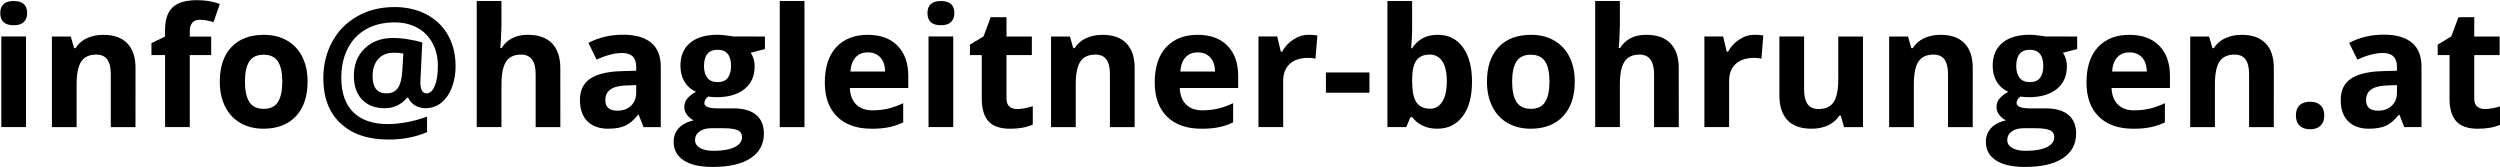 <?xml version="1.0" encoding="UTF-8" standalone="no"?>
<svg
   xmlns:dc="http://purl.org/dc/elements/1.1/"
   xmlns:cc="http://creativecommons.org/ns#"
   xmlns:rdf="http://www.w3.org/1999/02/22-rdf-syntax-ns#"
   xmlns:svg="http://www.w3.org/2000/svg"
   xmlns="http://www.w3.org/2000/svg"
   id="info-mail-0-8rem"
   version="1.1"
   viewBox="0 0 50.759 3.387"
   height="12.8"
   width="191.843">
  <defs
     id="defs2" />
  <g
     transform="translate(-22.003,-20.849)"
     id="layer1">
    <g
       transform="matrix(0.638,0,0,0.638,7.968,8.777)"
       id="text817"
       style="font-style:normal;font-variant:normal;font-weight:bold;font-stretch:normal;font-size:4.527px;line-height:1.25;font-family:'Open Sans';-inkscape-font-specification:'Open Sans Bold';letter-spacing:0px;word-spacing:0px;fill:#000000;fill-opacity:1;stroke:none;stroke-width:0.283"
       aria-label="info@hagleitner-bohrungen.at">
      <path
         id="path4526"
         style="font-size:5.281px;stroke-width:0.283"
         d="m 22.003,19.338 q 0,-0.384 0.428,-0.384 0.428,0 0.428,0.384 0,0.183 -0.108,0.286 -0.106,0.101 -0.32,0.101 -0.428,0 -0.428,-0.387 z m 0.82,3.628 h -0.786 v -2.883 h 0.786 z" />
      <path
         id="path4528"
         style="font-size:5.281px;stroke-width:0.283"
         d="M 26.307,22.967 H 25.521 V 21.283 q 0,-0.312 -0.111,-0.467 -0.111,-0.157 -0.353,-0.157 -0.33,0 -0.477,0.222 -0.147,0.219 -0.147,0.73 v 1.356 h -0.786 v -2.883 h 0.601 l 0.106,0.369 h 0.044 q 0.132,-0.209 0.361,-0.315 0.232,-0.108 0.526,-0.108 0.503,0 0.763,0.273 0.26,0.271 0.26,0.784 z" />
      <path
         id="path4530"
         style="font-size:5.281px;stroke-width:0.283"
         d="M 28.716,20.674 H 28.035 v 2.292 h -0.786 v -2.292 H 26.815 v -0.379 l 0.433,-0.211 v -0.211 q 0,-0.493 0.242,-0.719 0.242,-0.227 0.776,-0.227 0.407,0 0.725,0.121 l -0.201,0.578 q -0.237,-0.075 -0.438,-0.075 -0.168,0 -0.242,0.101 -0.075,0.098 -0.075,0.253 v 0.181 h 0.681 z" />
      <path
         id="path4532"
         style="font-size:5.281px;stroke-width:0.283"
         d="m 29.791,21.52 q 0,0.428 0.139,0.647 0.142,0.219 0.459,0.219 0.315,0 0.451,-0.217 0.139,-0.219 0.139,-0.65 0,-0.428 -0.139,-0.642 -0.139,-0.214 -0.456,-0.214 -0.315,0 -0.454,0.214 -0.139,0.211 -0.139,0.642 z m 1.993,0 q 0,0.704 -0.371,1.101 -0.371,0.397 -1.034,0.397 -0.415,0 -0.732,-0.181 -0.317,-0.183 -0.487,-0.523 -0.17,-0.34 -0.17,-0.794 0,-0.707 0.369,-1.098 0.369,-0.392 1.037,-0.392 0.415,0 0.732,0.181 0.317,0.181 0.487,0.518 0.17,0.338 0.17,0.792 z" />
      <path
         id="path4534"
         style="font-size:5.281px;stroke-width:0.283"
         d="m 36.495,21.027 q 0,0.371 -0.119,0.681 -0.119,0.307 -0.335,0.482 -0.217,0.175 -0.503,0.175 -0.191,0 -0.338,-0.09 -0.147,-0.093 -0.211,-0.242 h -0.041 q -0.278,0.333 -0.709,0.333 -0.456,0 -0.719,-0.273 -0.263,-0.276 -0.263,-0.753 0,-0.544 0.346,-0.877 0.346,-0.333 0.903,-0.333 0.222,0 0.487,0.044 0.268,0.041 0.441,0.101 L 35.374,21.535 q 0,0.358 0.196,0.358 0.165,0 0.263,-0.24 0.098,-0.242 0.098,-0.632 0,-0.415 -0.173,-0.732 -0.173,-0.32 -0.487,-0.487 -0.312,-0.168 -0.714,-0.168 -0.521,0 -0.905,0.214 -0.384,0.214 -0.591,0.619 -0.204,0.402 -0.204,0.931 0,0.712 0.379,1.093 0.382,0.379 1.104,0.379 0.273,0 0.601,-0.059 0.327,-0.062 0.645,-0.178 v 0.495 q -0.552,0.235 -1.225,0.235 -0.98,0 -1.529,-0.516 -0.547,-0.516 -0.547,-1.434 0,-0.637 0.278,-1.155 0.281,-0.521 0.797,-0.815 0.518,-0.297 1.191,-0.297 0.567,0 1.013,0.232 0.446,0.232 0.688,0.66 0.242,0.428 0.242,0.988 z m -2.641,0.322 q 0,0.544 0.444,0.544 0.232,0 0.353,-0.162 0.121,-0.165 0.147,-0.534 l 0.034,-0.57 q -0.132,-0.028 -0.297,-0.028 -0.322,0 -0.503,0.201 -0.178,0.201 -0.178,0.549 z" />
      <path
         id="path4536"
         style="font-size:5.281px;stroke-width:0.283"
         d="M 39.829,22.967 H 39.043 V 21.283 q 0,-0.624 -0.464,-0.624 -0.33,0 -0.477,0.224 -0.147,0.224 -0.147,0.727 v 1.356 H 37.168 V 18.954 h 0.786 v 0.817 q 0,0.095 -0.018,0.449 l -0.018,0.232 h 0.041 q 0.263,-0.423 0.835,-0.423 0.508,0 0.771,0.273 0.263,0.273 0.263,0.784 z" />
      <path
         id="path4538"
         style="font-size:5.281px;stroke-width:0.283"
         d="m 42.475,22.967 -0.152,-0.392 h -0.021 q -0.199,0.25 -0.41,0.348 -0.209,0.095 -0.547,0.095 -0.415,0 -0.655,-0.237 -0.237,-0.237 -0.237,-0.676 0,-0.459 0.32,-0.676 0.322,-0.219 0.97,-0.242 l 0.5,-0.015 v -0.126 q 0,-0.438 -0.449,-0.438 -0.346,0 -0.812,0.209 l -0.26,-0.531 q 0.498,-0.26 1.104,-0.26 0.58,0 0.89,0.253 0.309,0.253 0.309,0.768 v 1.921 z m -0.232,-1.336 -0.304,0.01 q -0.343,0.01 -0.511,0.124 -0.168,0.113 -0.168,0.346 0,0.333 0.382,0.333 0.273,0 0.436,-0.157 0.165,-0.157 0.165,-0.418 z" />
      <path
         id="path4540"
         style="font-size:5.281px;stroke-width:0.283"
         d="m 46.34,20.084 v 0.4 l -0.451,0.116 q 0.124,0.193 0.124,0.433 0,0.464 -0.325,0.725 -0.322,0.258 -0.897,0.258 l -0.142,-0.008 -0.116,-0.013 q -0.121,0.093 -0.121,0.206 0,0.17 0.433,0.17 h 0.49 q 0.474,0 0.722,0.204 0.25,0.204 0.25,0.598 0,0.505 -0.423,0.784 -0.42,0.278 -1.209,0.278 -0.603,0 -0.923,-0.211 -0.317,-0.209 -0.317,-0.588 0,-0.26 0.162,-0.436 0.162,-0.175 0.477,-0.25 -0.121,-0.052 -0.211,-0.168 -0.09,-0.119 -0.09,-0.25 0,-0.165 0.095,-0.273 0.095,-0.111 0.276,-0.217 -0.227,-0.098 -0.361,-0.315 -0.132,-0.217 -0.132,-0.511 0,-0.472 0.307,-0.73 0.307,-0.258 0.877,-0.258 0.121,0 0.286,0.023 0.168,0.021 0.214,0.031 z m -2.225,3.29 q 0,0.162 0.155,0.255 0.157,0.093 0.438,0.093 0.423,0 0.663,-0.116 0.24,-0.116 0.24,-0.317 0,-0.162 -0.142,-0.224 -0.142,-0.062 -0.438,-0.062 h -0.407 q -0.217,0 -0.364,0.101 -0.144,0.103 -0.144,0.271 z m 0.286,-2.347 q 0,0.235 0.106,0.371 0.108,0.137 0.327,0.137 0.222,0 0.325,-0.137 0.103,-0.137 0.103,-0.371 0,-0.521 -0.428,-0.521 -0.433,0 -0.433,0.521 z" />
      <path
         id="path4542"
         style="font-size:5.281px;stroke-width:0.283"
         d="M 47.599,22.967 H 46.812 V 18.954 h 0.786 z" />
      <path
         id="path4544"
         style="font-size:5.281px;stroke-width:0.283"
         d="m 49.615,20.589 q -0.25,0 -0.392,0.16 -0.142,0.157 -0.162,0.449 h 1.104 q -0.005,-0.291 -0.152,-0.449 -0.147,-0.16 -0.397,-0.16 z m 0.111,2.429 q -0.696,0 -1.088,-0.384 -0.392,-0.384 -0.392,-1.088 0,-0.725 0.361,-1.119 0.364,-0.397 1.003,-0.397 0.611,0 0.952,0.348 0.34,0.348 0.34,0.962 v 0.382 h -1.859 q 0.013,0.335 0.199,0.523 0.186,0.188 0.521,0.188 0.26,0 0.493,-0.054 0.232,-0.054 0.485,-0.173 v 0.609 q -0.206,0.103 -0.441,0.152 -0.235,0.052 -0.572,0.052 z" />
      <path
         id="path4546"
         style="font-size:5.281px;stroke-width:0.283"
         d="m 51.513,19.338 q 0,-0.384 0.428,-0.384 0.428,0 0.428,0.384 0,0.183 -0.108,0.286 -0.106,0.101 -0.32,0.101 -0.428,0 -0.428,-0.387 z m 0.82,3.628 h -0.786 v -2.883 h 0.786 z" />
      <path
         id="path4548"
         style="font-size:5.281px;stroke-width:0.283"
         d="m 54.37,22.392 q 0.206,0 0.495,-0.09 v 0.585 q -0.294,0.132 -0.722,0.132 -0.472,0 -0.688,-0.237 -0.214,-0.24 -0.214,-0.717 v -1.39 h -0.376 v -0.333 l 0.433,-0.263 0.227,-0.609 h 0.503 v 0.614 h 0.807 v 0.591 h -0.807 v 1.39 q 0,0.168 0.093,0.248 0.095,0.08 0.25,0.08 z" />
      <path
         id="path4550"
         style="font-size:5.281px;stroke-width:0.283"
         d="M 58.107,22.967 H 57.32 V 21.283 q 0,-0.312 -0.111,-0.467 -0.111,-0.157 -0.353,-0.157 -0.33,0 -0.477,0.222 -0.147,0.219 -0.147,0.73 v 1.356 h -0.786 v -2.883 h 0.601 l 0.106,0.369 h 0.044 q 0.132,-0.209 0.361,-0.315 0.232,-0.108 0.526,-0.108 0.503,0 0.763,0.273 0.26,0.271 0.26,0.784 z" />
      <path
         id="path4552"
         style="font-size:5.281px;stroke-width:0.283"
         d="m 60.115,20.589 q -0.25,0 -0.392,0.16 -0.142,0.157 -0.162,0.449 h 1.104 q -0.005,-0.291 -0.152,-0.449 -0.147,-0.16 -0.397,-0.16 z m 0.111,2.429 q -0.696,0 -1.088,-0.384 -0.392,-0.384 -0.392,-1.088 0,-0.725 0.361,-1.119 0.364,-0.397 1.003,-0.397 0.611,0 0.952,0.348 0.34,0.348 0.34,0.962 v 0.382 h -1.859 q 0.013,0.335 0.199,0.523 0.186,0.188 0.521,0.188 0.26,0 0.493,-0.054 0.232,-0.054 0.485,-0.173 v 0.609 q -0.206,0.103 -0.441,0.152 -0.235,0.052 -0.572,0.052 z" />
      <path
         id="path4554"
         style="font-size:5.281px;stroke-width:0.283"
         d="m 63.656,20.029 q 0.16,0 0.266,0.023 l -0.059,0.737 q -0.095,-0.026 -0.232,-0.026 -0.376,0 -0.588,0.193 -0.209,0.193 -0.209,0.542 v 1.467 h -0.786 v -2.883 h 0.596 l 0.116,0.485 h 0.039 q 0.134,-0.242 0.361,-0.389 0.229,-0.15 0.498,-0.15 z" />
      <path
         id="path4556"
         style="font-size:5.281px;stroke-width:0.283"
         d="m 64.195,21.873 v -0.645 h 1.385 v 0.645 z" />
      <path
         id="path4558"
         style="font-size:5.281px;stroke-width:0.283"
         d="m 67.756,20.029 q 0.511,0 0.799,0.4 0.289,0.397 0.289,1.091 0,0.714 -0.299,1.106 -0.297,0.392 -0.81,0.392 -0.508,0 -0.797,-0.369 h -0.054 l -0.132,0.317 H 66.152 V 18.954 h 0.786 v 0.933 q 0,0.178 -0.031,0.57 h 0.031 q 0.276,-0.428 0.817,-0.428 z m -0.253,0.629 q -0.291,0 -0.425,0.181 -0.134,0.178 -0.139,0.591 v 0.085 q 0,0.464 0.137,0.665 0.139,0.201 0.438,0.201 0.242,0 0.384,-0.222 0.144,-0.224 0.144,-0.65 0,-0.425 -0.144,-0.637 -0.144,-0.214 -0.395,-0.214 z" />
      <path
         id="path4560"
         style="font-size:5.281px;stroke-width:0.283"
         d="m 70.121,21.52 q 0,0.428 0.139,0.647 0.142,0.219 0.459,0.219 0.315,0 0.451,-0.217 0.139,-0.219 0.139,-0.65 0,-0.428 -0.139,-0.642 -0.139,-0.214 -0.456,-0.214 -0.315,0 -0.454,0.214 -0.139,0.211 -0.139,0.642 z m 1.993,0 q 0,0.704 -0.371,1.101 -0.371,0.397 -1.034,0.397 -0.415,0 -0.732,-0.181 -0.317,-0.183 -0.487,-0.523 -0.17,-0.34 -0.17,-0.794 0,-0.707 0.369,-1.098 0.369,-0.392 1.037,-0.392 0.415,0 0.732,0.181 0.317,0.181 0.487,0.518 0.17,0.338 0.17,0.792 z" />
      <path
         id="path4562"
         style="font-size:5.281px;stroke-width:0.283"
         d="M 75.425,22.967 H 74.638 V 21.283 q 0,-0.624 -0.464,-0.624 -0.33,0 -0.477,0.224 -0.147,0.224 -0.147,0.727 v 1.356 H 72.764 V 18.954 h 0.786 v 0.817 q 0,0.095 -0.018,0.449 l -0.018,0.232 h 0.041 q 0.263,-0.423 0.835,-0.423 0.508,0 0.771,0.273 0.263,0.273 0.263,0.784 z" />
      <path
         id="path4564"
         style="font-size:5.281px;stroke-width:0.283"
         d="m 77.849,20.029 q 0.16,0 0.266,0.023 l -0.059,0.737 q -0.095,-0.026 -0.232,-0.026 -0.376,0 -0.588,0.193 -0.209,0.193 -0.209,0.542 v 1.467 H 76.24 v -2.883 h 0.596 l 0.116,0.485 h 0.039 q 0.134,-0.242 0.361,-0.389 0.229,-0.15 0.498,-0.15 z" />
      <path
         id="path4566"
         style="font-size:5.281px;stroke-width:0.283"
         d="M 80.685,22.967 80.579,22.598 h -0.041 q -0.126,0.201 -0.358,0.312 -0.232,0.108 -0.529,0.108 -0.508,0 -0.766,-0.271 -0.258,-0.273 -0.258,-0.784 v -1.88 h 0.786 v 1.684 q 0,0.312 0.111,0.469 0.111,0.155 0.353,0.155 0.33,0 0.477,-0.219 0.147,-0.222 0.147,-0.732 v -1.356 h 0.786 v 2.883 z" />
      <path
         id="path4568"
         style="font-size:5.281px;stroke-width:0.283"
         d="M 84.78,22.967 H 83.994 V 21.283 q 0,-0.312 -0.111,-0.467 -0.111,-0.157 -0.353,-0.157 -0.33,0 -0.477,0.222 -0.147,0.219 -0.147,0.73 v 1.356 h -0.786 v -2.883 h 0.601 l 0.106,0.369 h 0.044 q 0.132,-0.209 0.361,-0.315 0.232,-0.108 0.526,-0.108 0.503,0 0.763,0.273 0.26,0.271 0.26,0.784 z" />
      <path
         id="path4570"
         style="font-size:5.281px;stroke-width:0.283"
         d="m 88.104,20.084 v 0.4 l -0.451,0.116 q 0.124,0.193 0.124,0.433 0,0.464 -0.325,0.725 -0.322,0.258 -0.897,0.258 l -0.142,-0.008 -0.116,-0.013 q -0.121,0.093 -0.121,0.206 0,0.17 0.433,0.17 h 0.49 q 0.474,0 0.722,0.204 0.25,0.204 0.25,0.598 0,0.505 -0.423,0.784 -0.42,0.278 -1.209,0.278 -0.603,0 -0.923,-0.211 -0.317,-0.209 -0.317,-0.588 0,-0.26 0.162,-0.436 0.162,-0.175 0.477,-0.25 -0.121,-0.052 -0.211,-0.168 -0.09,-0.119 -0.09,-0.25 0,-0.165 0.095,-0.273 0.095,-0.111 0.276,-0.217 -0.227,-0.098 -0.361,-0.315 -0.132,-0.217 -0.132,-0.511 0,-0.472 0.307,-0.73 0.307,-0.258 0.877,-0.258 0.121,0 0.286,0.023 0.168,0.021 0.214,0.031 z m -2.225,3.29 q 0,0.162 0.155,0.255 0.157,0.093 0.438,0.093 0.423,0 0.663,-0.116 0.24,-0.116 0.24,-0.317 0,-0.162 -0.142,-0.224 -0.142,-0.062 -0.438,-0.062 h -0.407 q -0.217,0 -0.364,0.101 -0.144,0.103 -0.144,0.271 z m 0.286,-2.347 q 0,0.235 0.106,0.371 0.108,0.137 0.327,0.137 0.222,0 0.325,-0.137 0.103,-0.137 0.103,-0.371 0,-0.521 -0.428,-0.521 -0.433,0 -0.433,0.521 z" />
      <path
         id="path4572"
         style="font-size:5.281px;stroke-width:0.283"
         d="m 89.77,20.589 q -0.25,0 -0.392,0.16 -0.142,0.157 -0.162,0.449 h 1.104 Q 90.314,20.906 90.167,20.749 90.02,20.589 89.77,20.589 Z m 0.111,2.429 q -0.696,0 -1.088,-0.384 -0.392,-0.384 -0.392,-1.088 0,-0.725 0.361,-1.119 0.364,-0.397 1.003,-0.397 0.611,0 0.952,0.348 0.34,0.348 0.34,0.962 v 0.382 h -1.859 q 0.013,0.335 0.199,0.523 0.186,0.188 0.521,0.188 0.26,0 0.493,-0.054 0.232,-0.054 0.485,-0.173 v 0.609 q -0.206,0.103 -0.441,0.152 -0.235,0.052 -0.572,0.052 z" />
      <path
         id="path4574"
         style="font-size:5.281px;stroke-width:0.283"
         d="M 94.362,22.967 H 93.576 V 21.283 q 0,-0.312 -0.111,-0.467 -0.111,-0.157 -0.353,-0.157 -0.33,0 -0.477,0.222 -0.147,0.219 -0.147,0.73 v 1.356 h -0.786 v -2.883 h 0.601 l 0.106,0.369 h 0.044 q 0.132,-0.209 0.361,-0.315 0.232,-0.108 0.526,-0.108 0.503,0 0.763,0.273 0.26,0.271 0.26,0.784 z" />
      <path
         id="path4576"
         style="font-size:5.281px;stroke-width:0.283"
         d="m 95.066,22.598 q 0,-0.217 0.116,-0.327 0.116,-0.111 0.338,-0.111 0.214,0 0.33,0.113 0.119,0.113 0.119,0.325 0,0.204 -0.119,0.322 -0.119,0.116 -0.33,0.116 -0.217,0 -0.335,-0.113 -0.119,-0.116 -0.119,-0.325 z" />
      <path
         id="path4578"
         style="font-size:5.281px;stroke-width:0.283"
         d="m 98.514,22.967 -0.152,-0.392 h -0.021 q -0.199,0.25 -0.41,0.348 -0.209,0.095 -0.547,0.095 -0.415,0 -0.655,-0.237 -0.237,-0.237 -0.237,-0.676 0,-0.459 0.32,-0.676 0.322,-0.219 0.97,-0.242 l 0.5,-0.015 v -0.126 q 0,-0.438 -0.449,-0.438 -0.346,0 -0.812,0.209 l -0.26,-0.531 Q 97.258,20.024 97.864,20.024 q 0.58,0 0.89,0.253 0.309,0.253 0.309,0.768 v 1.921 z m -0.232,-1.336 -0.304,0.01 q -0.343,0.01 -0.511,0.124 -0.168,0.113 -0.168,0.346 0,0.333 0.382,0.333 0.273,0 0.436,-0.157 0.165,-0.157 0.165,-0.418 z" />
      <path
         id="path4580"
         style="font-size:5.281px;stroke-width:0.283"
         d="m 101.085,22.392 q 0.206,0 0.495,-0.09 v 0.585 q -0.294,0.132 -0.722,0.132 -0.472,0 -0.689,-0.237 -0.214,-0.24 -0.214,-0.717 v -1.39 h -0.376 v -0.333 l 0.433,-0.263 0.227,-0.609 h 0.503 v 0.614 h 0.807 v 0.591 h -0.807 v 1.39 q 0,0.168 0.093,0.248 0.095,0.08 0.25,0.08 z" />
    </g>
  </g>
</svg>
